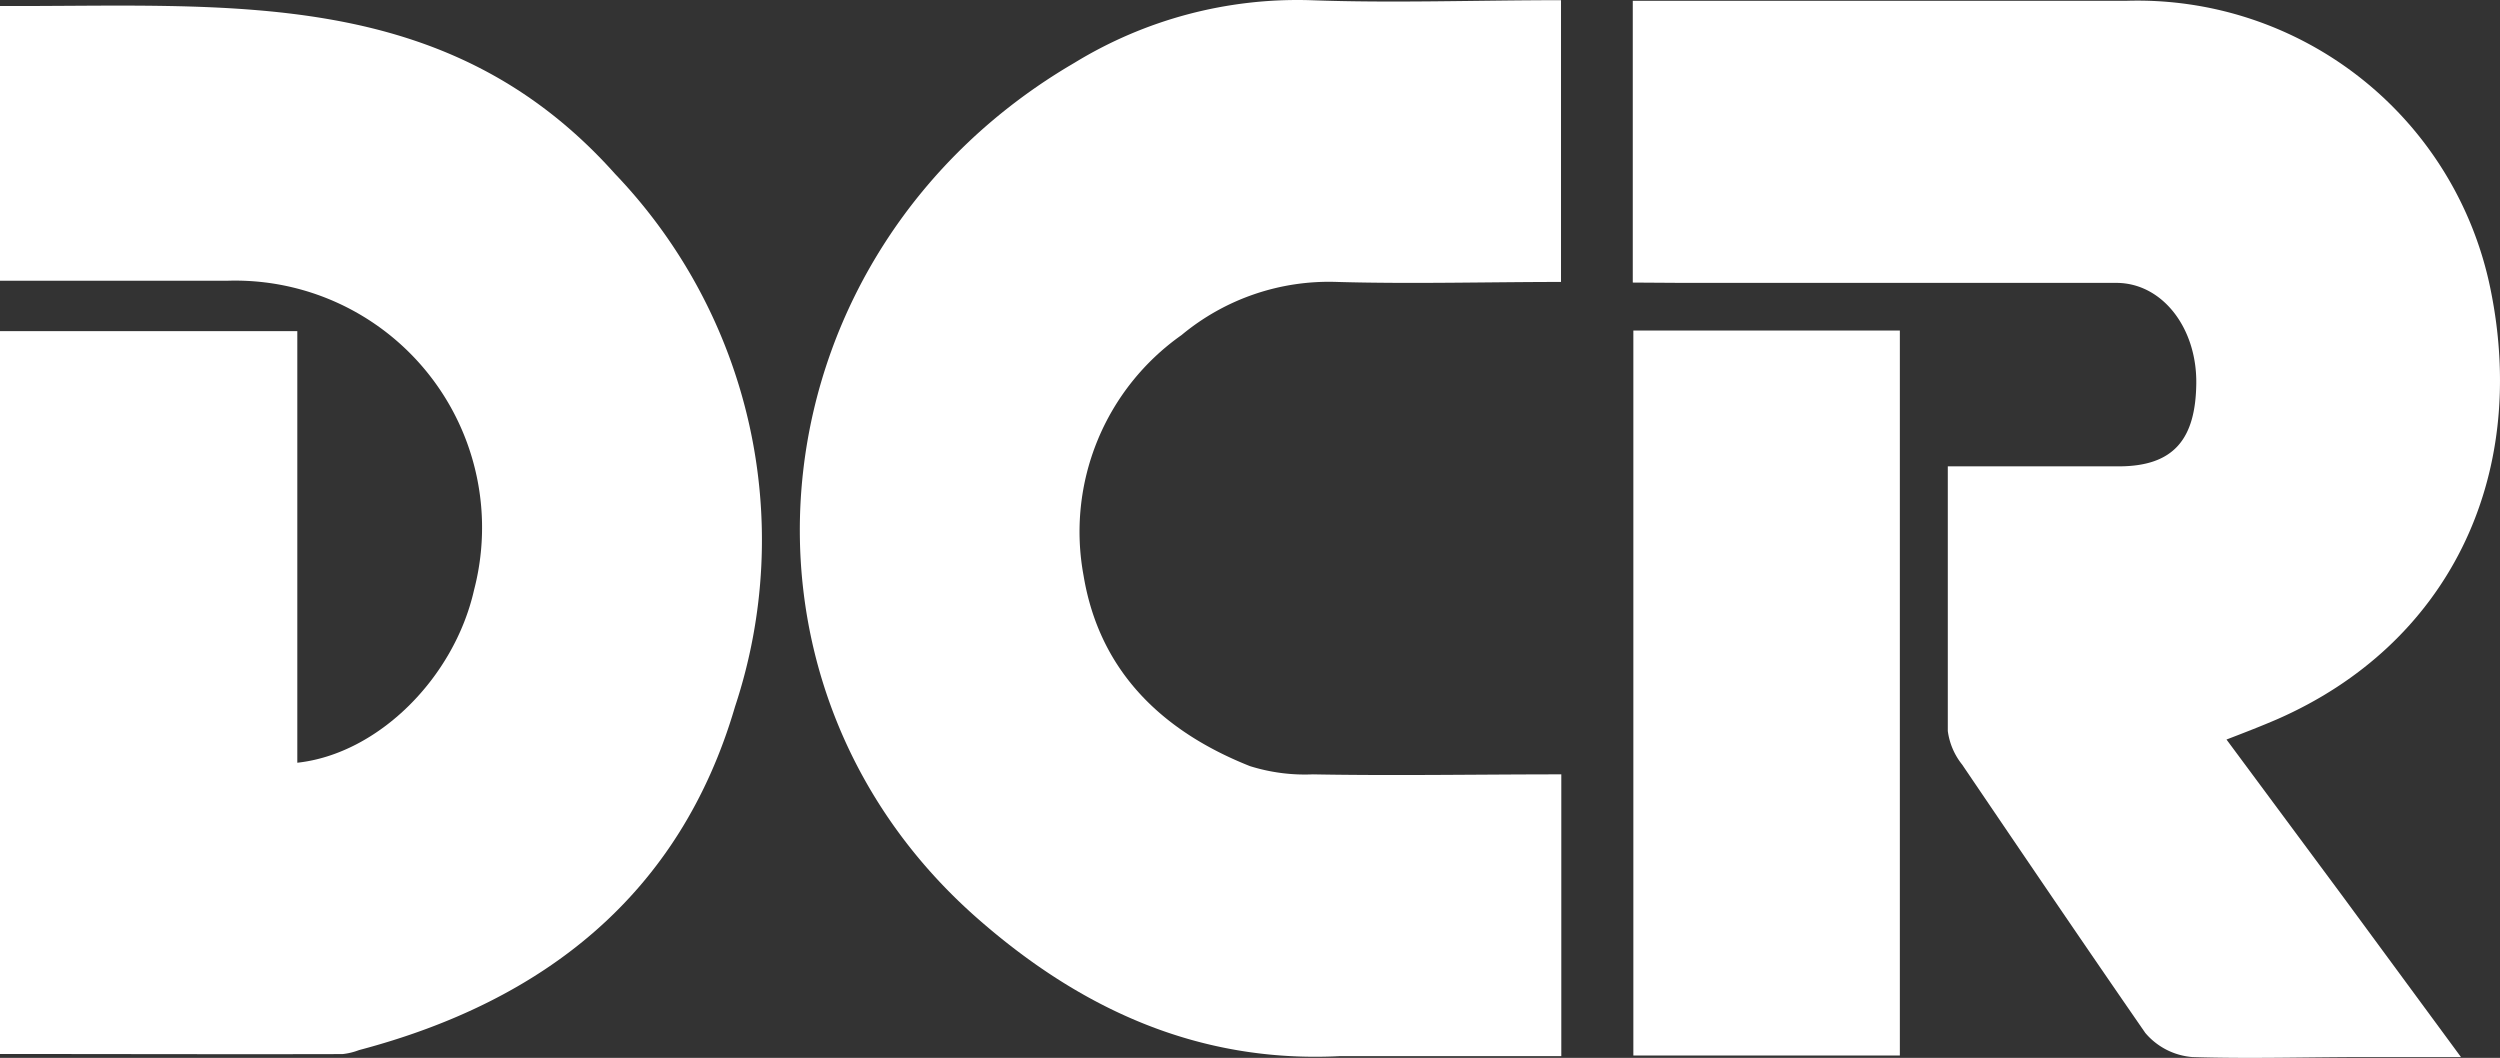<svg xmlns="http://www.w3.org/2000/svg" width="117" height="49.508" viewBox="0 0 117 49.508"><rect x="0" y="0" width="117" height="49.508" fill="#333333" stroke="none"/><g transform="translate(-673 -954.769)"><g transform="translate(673 954.769)"><g transform="translate(0 0)"><path d="M0,49.882V16.051H13.914v20.2c3.786-.414,7.343-3.972,8.272-8.086A11.558,11.558,0,0,0,10.614,13.694H0V.836c10.657.043,20.872-1,28.786,7.858A24.789,24.789,0,0,1,34.4,33.624C31.829,42.41,25.472,47.41,16.8,49.7a3.029,3.029,0,0,1-.771.186C10.729,49.9,5.414,49.882,0,49.882Z" transform="translate(0 -0.555)" fill="#fff"/><path d="M53.47,13.849V.662H76.584a16.858,16.858,0,0,1,17.029,13.5c1.814,8.886-2.029,16.644-10,20.13-.729.314-1.429.586-2.357.943L86.7,42.58l5.529,7.515H87.742c-2.7,0-5.4.086-8.086,0a3.214,3.214,0,0,1-2.2-1.129c-2.857-4.129-5.714-8.343-8.572-12.558a3.186,3.186,0,0,1-.671-1.572V22.45h8c2.6,0,3.6-1.3,3.629-3.886s-1.586-4.7-3.743-4.7H55.8Z" transform="translate(22.944 -0.625)" fill="#fff"/><path d="M61.831,36.874V50.06H51.489c-6.657.343-12.2-2.229-17.029-6.486-12.729-11.229-10.414-31.245,4.586-40A20,20,0,0,1,50.074.643c3.871.143,7.743,0,11.743,0V13.829c-3.443,0-6.972.1-10.472,0a10.785,10.785,0,0,0-7.286,2.486,11.258,11.258,0,0,0-4.586,11.258c.743,4.486,3.686,7.286,7.786,8.915a8.571,8.571,0,0,0,2.943.386C54,36.945,57.874,36.874,61.831,36.874Z" transform="translate(11.238 -0.634)" fill="#fff"/><path d="M65.972,45.389H53.5V11.46H65.972Z" transform="translate(22.941 4.009)" fill="#fff"/></g></g></g></svg>